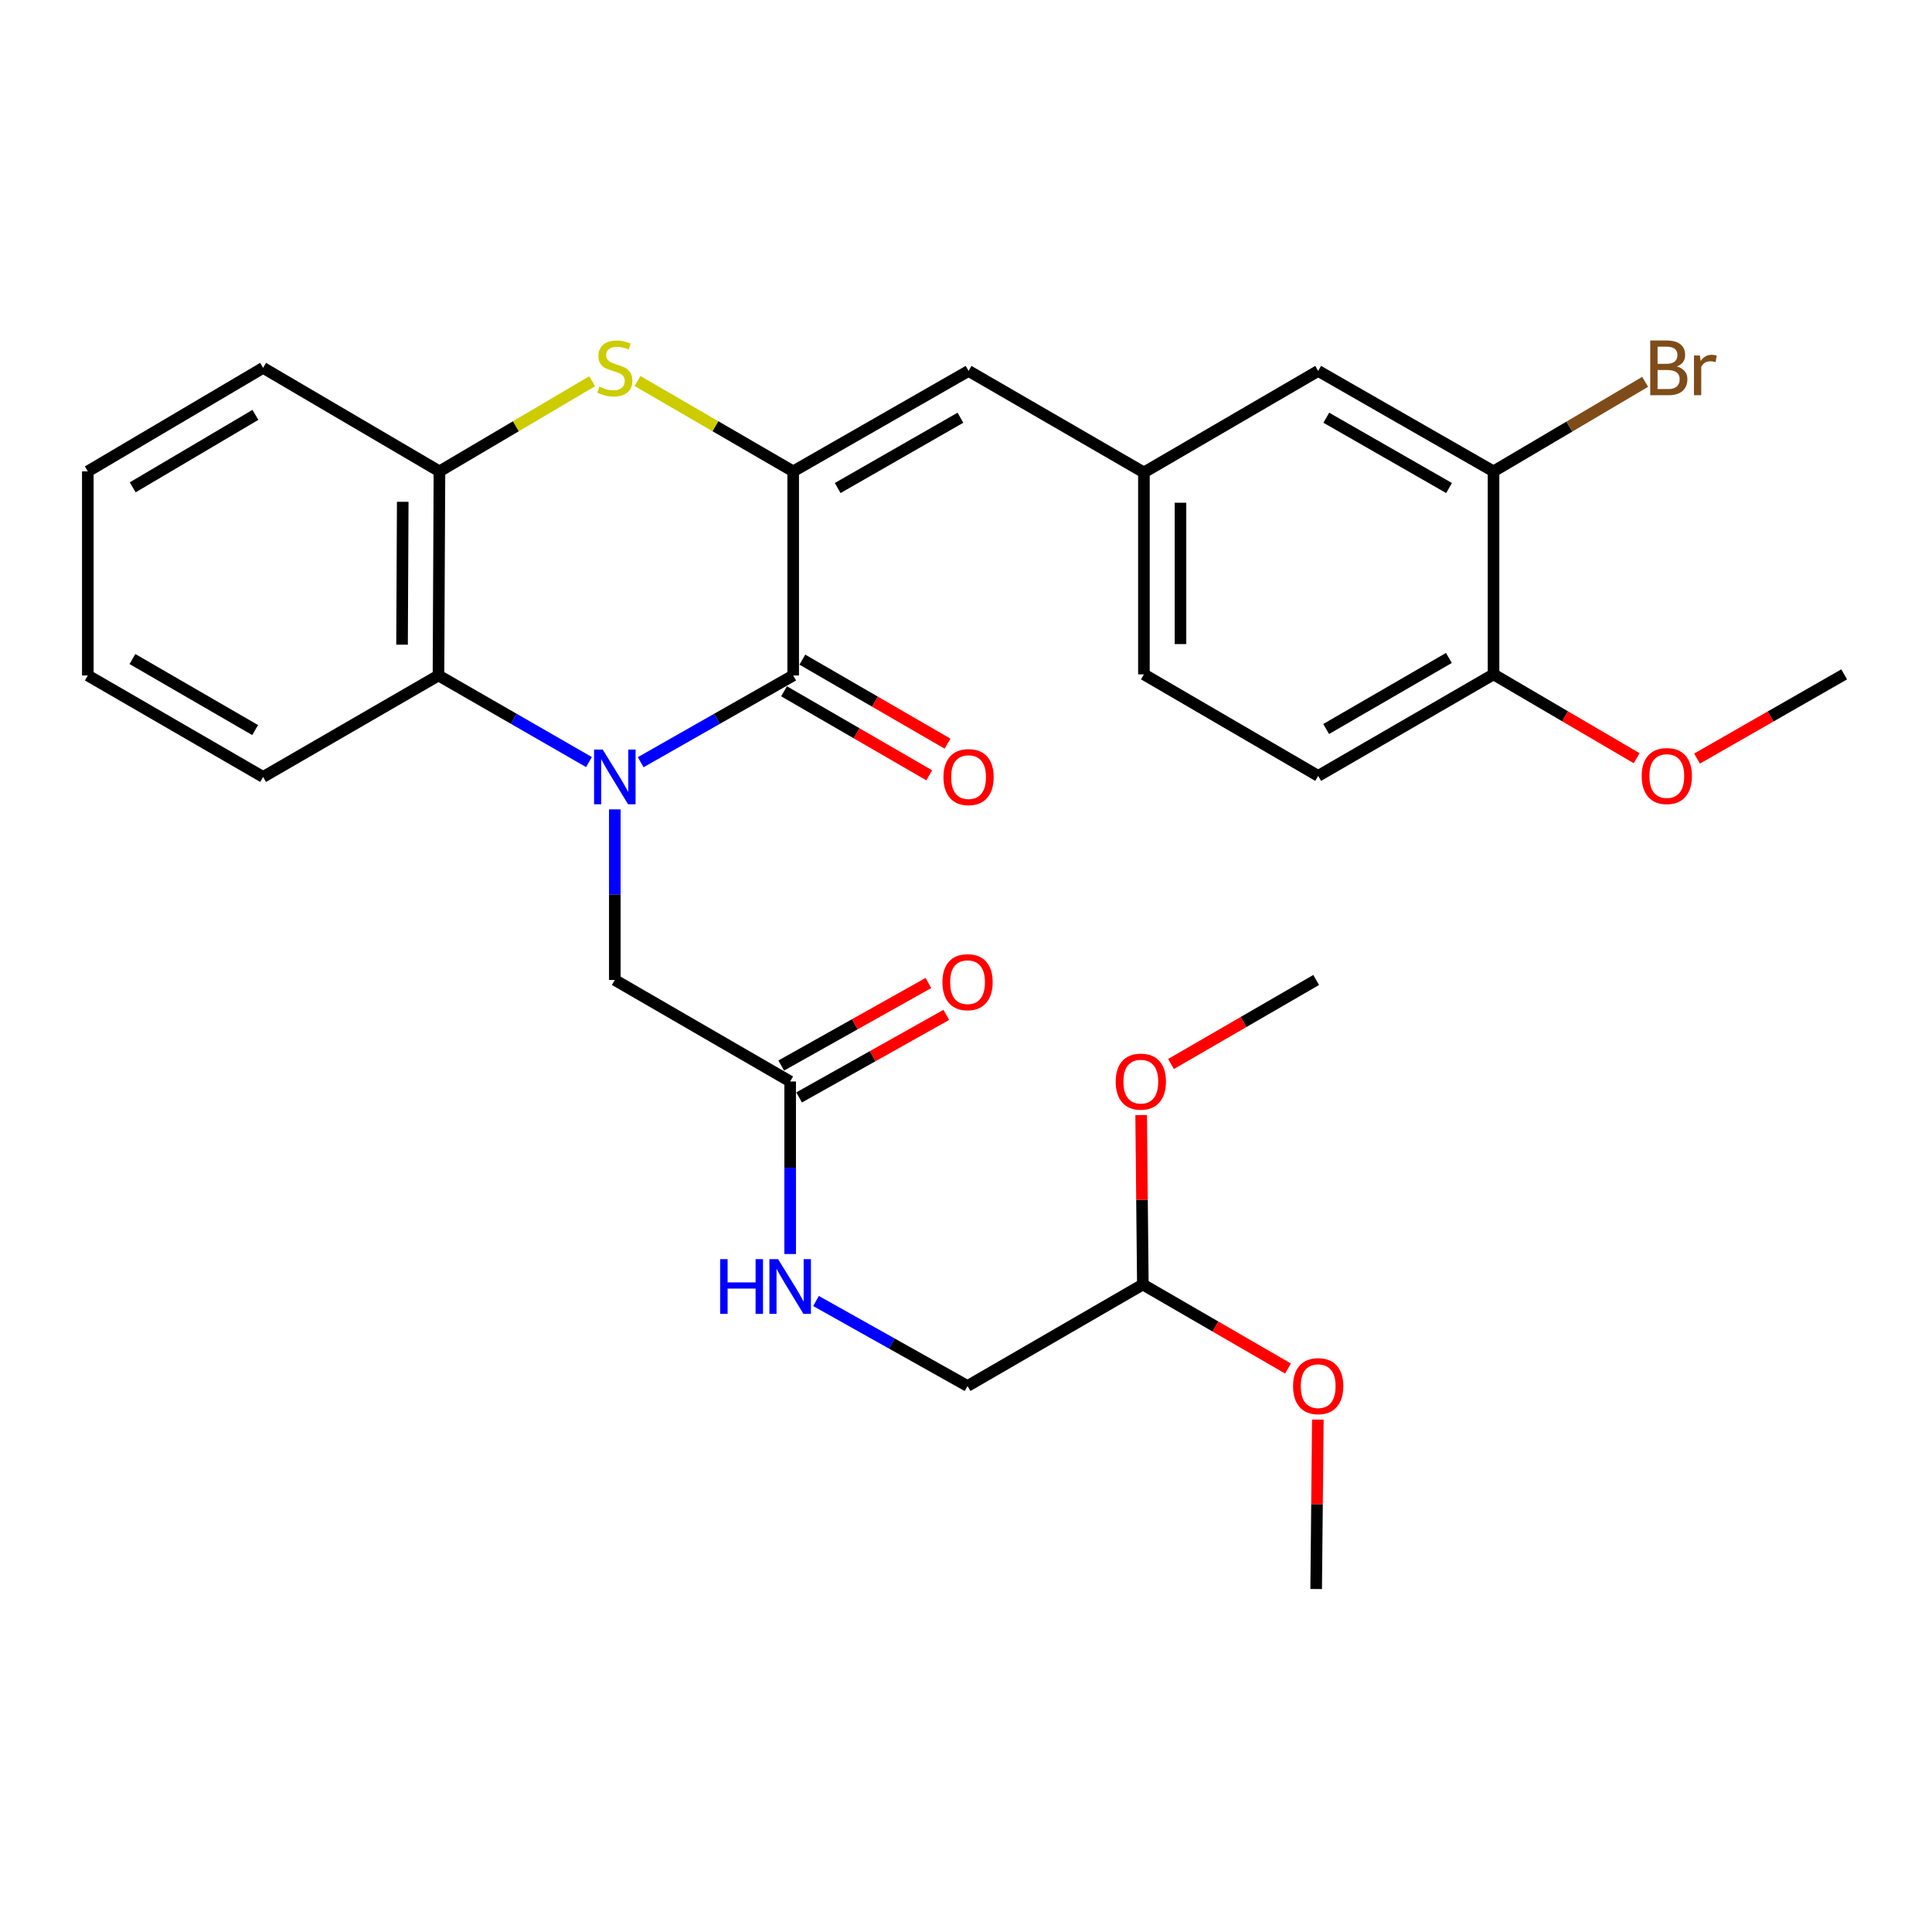 <?xml version='1.0' encoding='iso-8859-1'?>
<svg version='1.1' baseProfile='full'
              xmlns='http://www.w3.org/2000/svg'
                      xmlns:rdkit='http://www.rdkit.org/xml'
                      xmlns:xlink='http://www.w3.org/1999/xlink'
                  xml:space='preserve'
width='1000px' height='1000px' viewBox='0 0 1000 1000'>
<!-- END OF HEADER -->
<rect style='opacity:1.0;fill:#FFFFFF;stroke:none' width='1000' height='1000' x='0' y='0'> </rect>
<path class='bond-0' d='M 331.624,394.522 L 371.089,372.07' style='fill:none;fill-rule:evenodd;stroke:#0000FF;stroke-width:6px;stroke-linecap:butt;stroke-linejoin:miter;stroke-opacity:1' />
<path class='bond-0' d='M 371.089,372.07 L 410.555,349.618' style='fill:none;fill-rule:evenodd;stroke:#000000;stroke-width:6px;stroke-linecap:butt;stroke-linejoin:miter;stroke-opacity:1' />
<path class='bond-3' d='M 304.855,394.448 L 265.904,372.033' style='fill:none;fill-rule:evenodd;stroke:#0000FF;stroke-width:6px;stroke-linecap:butt;stroke-linejoin:miter;stroke-opacity:1' />
<path class='bond-3' d='M 265.904,372.033 L 226.953,349.618' style='fill:none;fill-rule:evenodd;stroke:#000000;stroke-width:6px;stroke-linecap:butt;stroke-linejoin:miter;stroke-opacity:1' />
<path class='bond-6' d='M 318.228,418.93 L 318.228,463.083' style='fill:none;fill-rule:evenodd;stroke:#0000FF;stroke-width:6px;stroke-linecap:butt;stroke-linejoin:miter;stroke-opacity:1' />
<path class='bond-6' d='M 318.228,463.083 L 318.228,507.236' style='fill:none;fill-rule:evenodd;stroke:#000000;stroke-width:6px;stroke-linecap:butt;stroke-linejoin:miter;stroke-opacity:1' />
<path class='bond-1' d='M 410.555,349.618 L 410.555,243.979' style='fill:none;fill-rule:evenodd;stroke:#000000;stroke-width:6px;stroke-linecap:butt;stroke-linejoin:miter;stroke-opacity:1' />
<path class='bond-9' d='M 405.815,357.809 L 443.389,379.552' style='fill:none;fill-rule:evenodd;stroke:#000000;stroke-width:6px;stroke-linecap:butt;stroke-linejoin:miter;stroke-opacity:1' />
<path class='bond-9' d='M 443.389,379.552 L 480.963,401.295' style='fill:none;fill-rule:evenodd;stroke:#FF0000;stroke-width:6px;stroke-linecap:butt;stroke-linejoin:miter;stroke-opacity:1' />
<path class='bond-9' d='M 415.295,341.426 L 452.869,363.169' style='fill:none;fill-rule:evenodd;stroke:#000000;stroke-width:6px;stroke-linecap:butt;stroke-linejoin:miter;stroke-opacity:1' />
<path class='bond-9' d='M 452.869,363.169 L 490.443,384.912' style='fill:none;fill-rule:evenodd;stroke:#FF0000;stroke-width:6px;stroke-linecap:butt;stroke-linejoin:miter;stroke-opacity:1' />
<path class='bond-5' d='M 410.555,243.979 L 501.325,191.99' style='fill:none;fill-rule:evenodd;stroke:#000000;stroke-width:6px;stroke-linecap:butt;stroke-linejoin:miter;stroke-opacity:1' />
<path class='bond-5' d='M 433.578,252.605 L 497.117,216.213' style='fill:none;fill-rule:evenodd;stroke:#000000;stroke-width:6px;stroke-linecap:butt;stroke-linejoin:miter;stroke-opacity:1' />
<path class='bond-30' d='M 410.555,243.979 L 370.266,220.599' style='fill:none;fill-rule:evenodd;stroke:#000000;stroke-width:6px;stroke-linecap:butt;stroke-linejoin:miter;stroke-opacity:1' />
<path class='bond-30' d='M 370.266,220.599 L 329.977,197.22' style='fill:none;fill-rule:evenodd;stroke:#CCCC00;stroke-width:6px;stroke-linecap:butt;stroke-linejoin:miter;stroke-opacity:1' />
<path class='bond-2' d='M 306.513,197.317 L 266.985,220.648' style='fill:none;fill-rule:evenodd;stroke:#CCCC00;stroke-width:6px;stroke-linecap:butt;stroke-linejoin:miter;stroke-opacity:1' />
<path class='bond-2' d='M 266.985,220.648 L 227.458,243.979' style='fill:none;fill-rule:evenodd;stroke:#000000;stroke-width:6px;stroke-linecap:butt;stroke-linejoin:miter;stroke-opacity:1' />
<path class='bond-4' d='M 226.953,349.618 L 227.458,243.979' style='fill:none;fill-rule:evenodd;stroke:#000000;stroke-width:6px;stroke-linecap:butt;stroke-linejoin:miter;stroke-opacity:1' />
<path class='bond-4' d='M 208.101,333.682 L 208.454,259.734' style='fill:none;fill-rule:evenodd;stroke:#000000;stroke-width:6px;stroke-linecap:butt;stroke-linejoin:miter;stroke-opacity:1' />
<path class='bond-21' d='M 226.953,349.618 L 136.183,402.143' style='fill:none;fill-rule:evenodd;stroke:#000000;stroke-width:6px;stroke-linecap:butt;stroke-linejoin:miter;stroke-opacity:1' />
<path class='bond-24' d='M 227.458,243.979 L 136.183,190.402' style='fill:none;fill-rule:evenodd;stroke:#000000;stroke-width:6px;stroke-linecap:butt;stroke-linejoin:miter;stroke-opacity:1' />
<path class='bond-10' d='M 501.325,191.99 L 592.085,244.536' style='fill:none;fill-rule:evenodd;stroke:#000000;stroke-width:6px;stroke-linecap:butt;stroke-linejoin:miter;stroke-opacity:1' />
<path class='bond-7' d='M 318.228,507.236 L 408.988,559.771' style='fill:none;fill-rule:evenodd;stroke:#000000;stroke-width:6px;stroke-linecap:butt;stroke-linejoin:miter;stroke-opacity:1' />
<path class='bond-11' d='M 408.988,559.771 L 408.988,604.426' style='fill:none;fill-rule:evenodd;stroke:#000000;stroke-width:6px;stroke-linecap:butt;stroke-linejoin:miter;stroke-opacity:1' />
<path class='bond-11' d='M 408.988,604.426 L 408.988,649.081' style='fill:none;fill-rule:evenodd;stroke:#0000FF;stroke-width:6px;stroke-linecap:butt;stroke-linejoin:miter;stroke-opacity:1' />
<path class='bond-14' d='M 413.617,568.026 L 451.707,546.667' style='fill:none;fill-rule:evenodd;stroke:#000000;stroke-width:6px;stroke-linecap:butt;stroke-linejoin:miter;stroke-opacity:1' />
<path class='bond-14' d='M 451.707,546.667 L 489.797,525.307' style='fill:none;fill-rule:evenodd;stroke:#FF0000;stroke-width:6px;stroke-linecap:butt;stroke-linejoin:miter;stroke-opacity:1' />
<path class='bond-14' d='M 404.359,551.517 L 442.449,530.157' style='fill:none;fill-rule:evenodd;stroke:#000000;stroke-width:6px;stroke-linecap:butt;stroke-linejoin:miter;stroke-opacity:1' />
<path class='bond-14' d='M 442.449,530.157 L 480.539,508.798' style='fill:none;fill-rule:evenodd;stroke:#FF0000;stroke-width:6px;stroke-linecap:butt;stroke-linejoin:miter;stroke-opacity:1' />
<path class='bond-8' d='M 773.047,243.979 L 682.287,191.99' style='fill:none;fill-rule:evenodd;stroke:#000000;stroke-width:6px;stroke-linecap:butt;stroke-linejoin:miter;stroke-opacity:1' />
<path class='bond-8' d='M 750.025,252.605 L 686.493,216.212' style='fill:none;fill-rule:evenodd;stroke:#000000;stroke-width:6px;stroke-linecap:butt;stroke-linejoin:miter;stroke-opacity:1' />
<path class='bond-17' d='M 773.047,243.979 L 812.284,220.808' style='fill:none;fill-rule:evenodd;stroke:#000000;stroke-width:6px;stroke-linecap:butt;stroke-linejoin:miter;stroke-opacity:1' />
<path class='bond-17' d='M 812.284,220.808 L 851.521,197.638' style='fill:none;fill-rule:evenodd;stroke:#7F4C19;stroke-width:6px;stroke-linecap:butt;stroke-linejoin:miter;stroke-opacity:1' />
<path class='bond-32' d='M 773.047,243.979 L 773.047,349.05' style='fill:none;fill-rule:evenodd;stroke:#000000;stroke-width:6px;stroke-linecap:butt;stroke-linejoin:miter;stroke-opacity:1' />
<path class='bond-12' d='M 592.085,244.536 L 682.287,191.99' style='fill:none;fill-rule:evenodd;stroke:#000000;stroke-width:6px;stroke-linecap:butt;stroke-linejoin:miter;stroke-opacity:1' />
<path class='bond-19' d='M 592.085,244.536 L 592.085,349.05' style='fill:none;fill-rule:evenodd;stroke:#000000;stroke-width:6px;stroke-linecap:butt;stroke-linejoin:miter;stroke-opacity:1' />
<path class='bond-19' d='M 611.013,260.213 L 611.013,333.373' style='fill:none;fill-rule:evenodd;stroke:#000000;stroke-width:6px;stroke-linecap:butt;stroke-linejoin:miter;stroke-opacity:1' />
<path class='bond-18' d='M 422.36,673.394 L 461.579,695.392' style='fill:none;fill-rule:evenodd;stroke:#0000FF;stroke-width:6px;stroke-linecap:butt;stroke-linejoin:miter;stroke-opacity:1' />
<path class='bond-18' d='M 461.579,695.392 L 500.799,717.389' style='fill:none;fill-rule:evenodd;stroke:#000000;stroke-width:6px;stroke-linecap:butt;stroke-linejoin:miter;stroke-opacity:1' />
<path class='bond-13' d='M 773.047,349.05 L 682.287,401.596' style='fill:none;fill-rule:evenodd;stroke:#000000;stroke-width:6px;stroke-linecap:butt;stroke-linejoin:miter;stroke-opacity:1' />
<path class='bond-13' d='M 749.949,340.551 L 686.417,377.334' style='fill:none;fill-rule:evenodd;stroke:#000000;stroke-width:6px;stroke-linecap:butt;stroke-linejoin:miter;stroke-opacity:1' />
<path class='bond-20' d='M 773.047,349.05 L 810.091,370.754' style='fill:none;fill-rule:evenodd;stroke:#000000;stroke-width:6px;stroke-linecap:butt;stroke-linejoin:miter;stroke-opacity:1' />
<path class='bond-20' d='M 810.091,370.754 L 847.135,392.457' style='fill:none;fill-rule:evenodd;stroke:#FF0000;stroke-width:6px;stroke-linecap:butt;stroke-linejoin:miter;stroke-opacity:1' />
<path class='bond-15' d='M 682.287,401.596 L 592.085,349.05' style='fill:none;fill-rule:evenodd;stroke:#000000;stroke-width:6px;stroke-linecap:butt;stroke-linejoin:miter;stroke-opacity:1' />
<path class='bond-16' d='M 591.538,664.853 L 500.799,717.389' style='fill:none;fill-rule:evenodd;stroke:#000000;stroke-width:6px;stroke-linecap:butt;stroke-linejoin:miter;stroke-opacity:1' />
<path class='bond-22' d='M 591.538,664.853 L 629.102,686.599' style='fill:none;fill-rule:evenodd;stroke:#000000;stroke-width:6px;stroke-linecap:butt;stroke-linejoin:miter;stroke-opacity:1' />
<path class='bond-22' d='M 629.102,686.599 L 666.666,708.346' style='fill:none;fill-rule:evenodd;stroke:#FF0000;stroke-width:6px;stroke-linecap:butt;stroke-linejoin:miter;stroke-opacity:1' />
<path class='bond-23' d='M 591.538,664.853 L 591.099,621.006' style='fill:none;fill-rule:evenodd;stroke:#000000;stroke-width:6px;stroke-linecap:butt;stroke-linejoin:miter;stroke-opacity:1' />
<path class='bond-23' d='M 591.099,621.006 L 590.66,577.158' style='fill:none;fill-rule:evenodd;stroke:#FF0000;stroke-width:6px;stroke-linecap:butt;stroke-linejoin:miter;stroke-opacity:1' />
<path class='bond-25' d='M 878.379,392.642 L 916.462,370.846' style='fill:none;fill-rule:evenodd;stroke:#FF0000;stroke-width:6px;stroke-linecap:butt;stroke-linejoin:miter;stroke-opacity:1' />
<path class='bond-25' d='M 916.462,370.846 L 954.545,349.05' style='fill:none;fill-rule:evenodd;stroke:#000000;stroke-width:6px;stroke-linecap:butt;stroke-linejoin:miter;stroke-opacity:1' />
<path class='bond-28' d='M 136.183,402.143 L 45.455,349.618' style='fill:none;fill-rule:evenodd;stroke:#000000;stroke-width:6px;stroke-linecap:butt;stroke-linejoin:miter;stroke-opacity:1' />
<path class='bond-28' d='M 132.057,377.883 L 68.547,341.116' style='fill:none;fill-rule:evenodd;stroke:#000000;stroke-width:6px;stroke-linecap:butt;stroke-linejoin:miter;stroke-opacity:1' />
<path class='bond-27' d='M 682.115,734.776 L 681.681,778.624' style='fill:none;fill-rule:evenodd;stroke:#FF0000;stroke-width:6px;stroke-linecap:butt;stroke-linejoin:miter;stroke-opacity:1' />
<path class='bond-27' d='M 681.681,778.624 L 681.246,822.471' style='fill:none;fill-rule:evenodd;stroke:#000000;stroke-width:6px;stroke-linecap:butt;stroke-linejoin:miter;stroke-opacity:1' />
<path class='bond-26' d='M 606.108,550.729 L 643.677,528.982' style='fill:none;fill-rule:evenodd;stroke:#FF0000;stroke-width:6px;stroke-linecap:butt;stroke-linejoin:miter;stroke-opacity:1' />
<path class='bond-26' d='M 643.677,528.982 L 681.246,507.236' style='fill:none;fill-rule:evenodd;stroke:#000000;stroke-width:6px;stroke-linecap:butt;stroke-linejoin:miter;stroke-opacity:1' />
<path class='bond-31' d='M 136.183,190.402 L 45.455,243.979' style='fill:none;fill-rule:evenodd;stroke:#000000;stroke-width:6px;stroke-linecap:butt;stroke-linejoin:miter;stroke-opacity:1' />
<path class='bond-31' d='M 132.198,214.737 L 68.688,252.24' style='fill:none;fill-rule:evenodd;stroke:#000000;stroke-width:6px;stroke-linecap:butt;stroke-linejoin:miter;stroke-opacity:1' />
<path class='bond-29' d='M 45.455,349.618 L 45.455,243.979' style='fill:none;fill-rule:evenodd;stroke:#000000;stroke-width:6px;stroke-linecap:butt;stroke-linejoin:miter;stroke-opacity:1' />
<path  class='atom-0' d='M 311.968 387.983
L 321.248 402.983
Q 322.168 404.463, 323.648 407.143
Q 325.128 409.823, 325.208 409.983
L 325.208 387.983
L 328.968 387.983
L 328.968 416.303
L 325.088 416.303
L 315.128 399.903
Q 313.968 397.983, 312.728 395.783
Q 311.528 393.583, 311.168 392.903
L 311.168 416.303
L 307.488 416.303
L 307.488 387.983
L 311.968 387.983
' fill='#0000FF'/>
<path  class='atom-3' d='M 310.228 200.122
Q 310.548 200.242, 311.868 200.802
Q 313.188 201.362, 314.628 201.722
Q 316.108 202.042, 317.548 202.042
Q 320.228 202.042, 321.788 200.762
Q 323.348 199.442, 323.348 197.162
Q 323.348 195.602, 322.548 194.642
Q 321.788 193.682, 320.588 193.162
Q 319.388 192.642, 317.388 192.042
Q 314.868 191.282, 313.348 190.562
Q 311.868 189.842, 310.788 188.322
Q 309.748 186.802, 309.748 184.242
Q 309.748 180.682, 312.148 178.482
Q 314.588 176.282, 319.388 176.282
Q 322.668 176.282, 326.388 177.842
L 325.468 180.922
Q 322.068 179.522, 319.508 179.522
Q 316.748 179.522, 315.228 180.682
Q 313.708 181.802, 313.748 183.762
Q 313.748 185.282, 314.508 186.202
Q 315.308 187.122, 316.428 187.642
Q 317.588 188.162, 319.508 188.762
Q 322.068 189.562, 323.588 190.362
Q 325.108 191.162, 326.188 192.802
Q 327.308 194.402, 327.308 197.162
Q 327.308 201.082, 324.668 203.202
Q 322.068 205.282, 317.708 205.282
Q 315.188 205.282, 313.268 204.722
Q 311.388 204.202, 309.148 203.282
L 310.228 200.122
' fill='#CCCC00'/>
<path  class='atom-10' d='M 488.325 402.223
Q 488.325 395.423, 491.685 391.623
Q 495.045 387.823, 501.325 387.823
Q 507.605 387.823, 510.965 391.623
Q 514.325 395.423, 514.325 402.223
Q 514.325 409.103, 510.925 413.023
Q 507.525 416.903, 501.325 416.903
Q 495.085 416.903, 491.685 413.023
Q 488.325 409.143, 488.325 402.223
M 501.325 413.703
Q 505.645 413.703, 507.965 410.823
Q 510.325 407.903, 510.325 402.223
Q 510.325 396.663, 507.965 393.863
Q 505.645 391.023, 501.325 391.023
Q 497.005 391.023, 494.645 393.823
Q 492.325 396.623, 492.325 402.223
Q 492.325 407.943, 494.645 410.823
Q 497.005 413.703, 501.325 413.703
' fill='#FF0000'/>
<path  class='atom-12' d='M 372.768 651.734
L 376.608 651.734
L 376.608 663.774
L 391.088 663.774
L 391.088 651.734
L 394.928 651.734
L 394.928 680.054
L 391.088 680.054
L 391.088 666.974
L 376.608 666.974
L 376.608 680.054
L 372.768 680.054
L 372.768 651.734
' fill='#0000FF'/>
<path  class='atom-12' d='M 402.728 651.734
L 412.008 666.734
Q 412.928 668.214, 414.408 670.894
Q 415.888 673.574, 415.968 673.734
L 415.968 651.734
L 419.728 651.734
L 419.728 680.054
L 415.848 680.054
L 405.888 663.654
Q 404.728 661.734, 403.488 659.534
Q 402.288 657.334, 401.928 656.654
L 401.928 680.054
L 398.248 680.054
L 398.248 651.734
L 402.728 651.734
' fill='#0000FF'/>
<path  class='atom-15' d='M 487.799 508.367
Q 487.799 501.567, 491.159 497.767
Q 494.519 493.967, 500.799 493.967
Q 507.079 493.967, 510.439 497.767
Q 513.799 501.567, 513.799 508.367
Q 513.799 515.247, 510.399 519.167
Q 506.999 523.047, 500.799 523.047
Q 494.559 523.047, 491.159 519.167
Q 487.799 515.287, 487.799 508.367
M 500.799 519.847
Q 505.119 519.847, 507.439 516.967
Q 509.799 514.047, 509.799 508.367
Q 509.799 502.807, 507.439 500.007
Q 505.119 497.167, 500.799 497.167
Q 496.479 497.167, 494.119 499.967
Q 491.799 502.767, 491.799 508.367
Q 491.799 514.087, 494.119 516.967
Q 496.479 519.847, 500.799 519.847
' fill='#FF0000'/>
<path  class='atom-18' d='M 867.915 189.682
Q 870.635 190.442, 871.995 192.122
Q 873.395 193.762, 873.395 196.202
Q 873.395 200.122, 870.875 202.362
Q 868.395 204.562, 863.675 204.562
L 854.155 204.562
L 854.155 176.242
L 862.515 176.242
Q 867.355 176.242, 869.795 178.202
Q 872.235 180.162, 872.235 183.762
Q 872.235 188.042, 867.915 189.682
M 857.955 179.442
L 857.955 188.322
L 862.515 188.322
Q 865.315 188.322, 866.755 187.202
Q 868.235 186.042, 868.235 183.762
Q 868.235 179.442, 862.515 179.442
L 857.955 179.442
M 863.675 201.362
Q 866.435 201.362, 867.915 200.042
Q 869.395 198.722, 869.395 196.202
Q 869.395 193.882, 867.755 192.722
Q 866.155 191.522, 863.075 191.522
L 857.955 191.522
L 857.955 201.362
L 863.675 201.362
' fill='#7F4C19'/>
<path  class='atom-18' d='M 879.835 184.002
L 880.275 186.842
Q 882.435 183.642, 885.955 183.642
Q 887.075 183.642, 888.595 184.042
L 887.995 187.402
Q 886.275 187.002, 885.315 187.002
Q 883.635 187.002, 882.515 187.682
Q 881.435 188.322, 880.555 189.882
L 880.555 204.562
L 876.795 204.562
L 876.795 184.002
L 879.835 184.002
' fill='#7F4C19'/>
<path  class='atom-21' d='M 849.734 401.676
Q 849.734 394.876, 853.094 391.076
Q 856.454 387.276, 862.734 387.276
Q 869.014 387.276, 872.374 391.076
Q 875.734 394.876, 875.734 401.676
Q 875.734 408.556, 872.334 412.476
Q 868.934 416.356, 862.734 416.356
Q 856.494 416.356, 853.094 412.476
Q 849.734 408.596, 849.734 401.676
M 862.734 413.156
Q 867.054 413.156, 869.374 410.276
Q 871.734 407.356, 871.734 401.676
Q 871.734 396.116, 869.374 393.316
Q 867.054 390.476, 862.734 390.476
Q 858.414 390.476, 856.054 393.276
Q 853.734 396.076, 853.734 401.676
Q 853.734 407.396, 856.054 410.276
Q 858.414 413.156, 862.734 413.156
' fill='#FF0000'/>
<path  class='atom-23' d='M 669.287 717.469
Q 669.287 710.669, 672.647 706.869
Q 676.007 703.069, 682.287 703.069
Q 688.567 703.069, 691.927 706.869
Q 695.287 710.669, 695.287 717.469
Q 695.287 724.349, 691.887 728.269
Q 688.487 732.149, 682.287 732.149
Q 676.047 732.149, 672.647 728.269
Q 669.287 724.389, 669.287 717.469
M 682.287 728.949
Q 686.607 728.949, 688.927 726.069
Q 691.287 723.149, 691.287 717.469
Q 691.287 711.909, 688.927 709.109
Q 686.607 706.269, 682.287 706.269
Q 677.967 706.269, 675.607 709.069
Q 673.287 711.869, 673.287 717.469
Q 673.287 723.189, 675.607 726.069
Q 677.967 728.949, 682.287 728.949
' fill='#FF0000'/>
<path  class='atom-24' d='M 577.486 559.851
Q 577.486 553.051, 580.846 549.251
Q 584.206 545.451, 590.486 545.451
Q 596.766 545.451, 600.126 549.251
Q 603.486 553.051, 603.486 559.851
Q 603.486 566.731, 600.086 570.651
Q 596.686 574.531, 590.486 574.531
Q 584.246 574.531, 580.846 570.651
Q 577.486 566.771, 577.486 559.851
M 590.486 571.331
Q 594.806 571.331, 597.126 568.451
Q 599.486 565.531, 599.486 559.851
Q 599.486 554.291, 597.126 551.491
Q 594.806 548.651, 590.486 548.651
Q 586.166 548.651, 583.806 551.451
Q 581.486 554.251, 581.486 559.851
Q 581.486 565.571, 583.806 568.451
Q 586.166 571.331, 590.486 571.331
' fill='#FF0000'/>
</svg>

